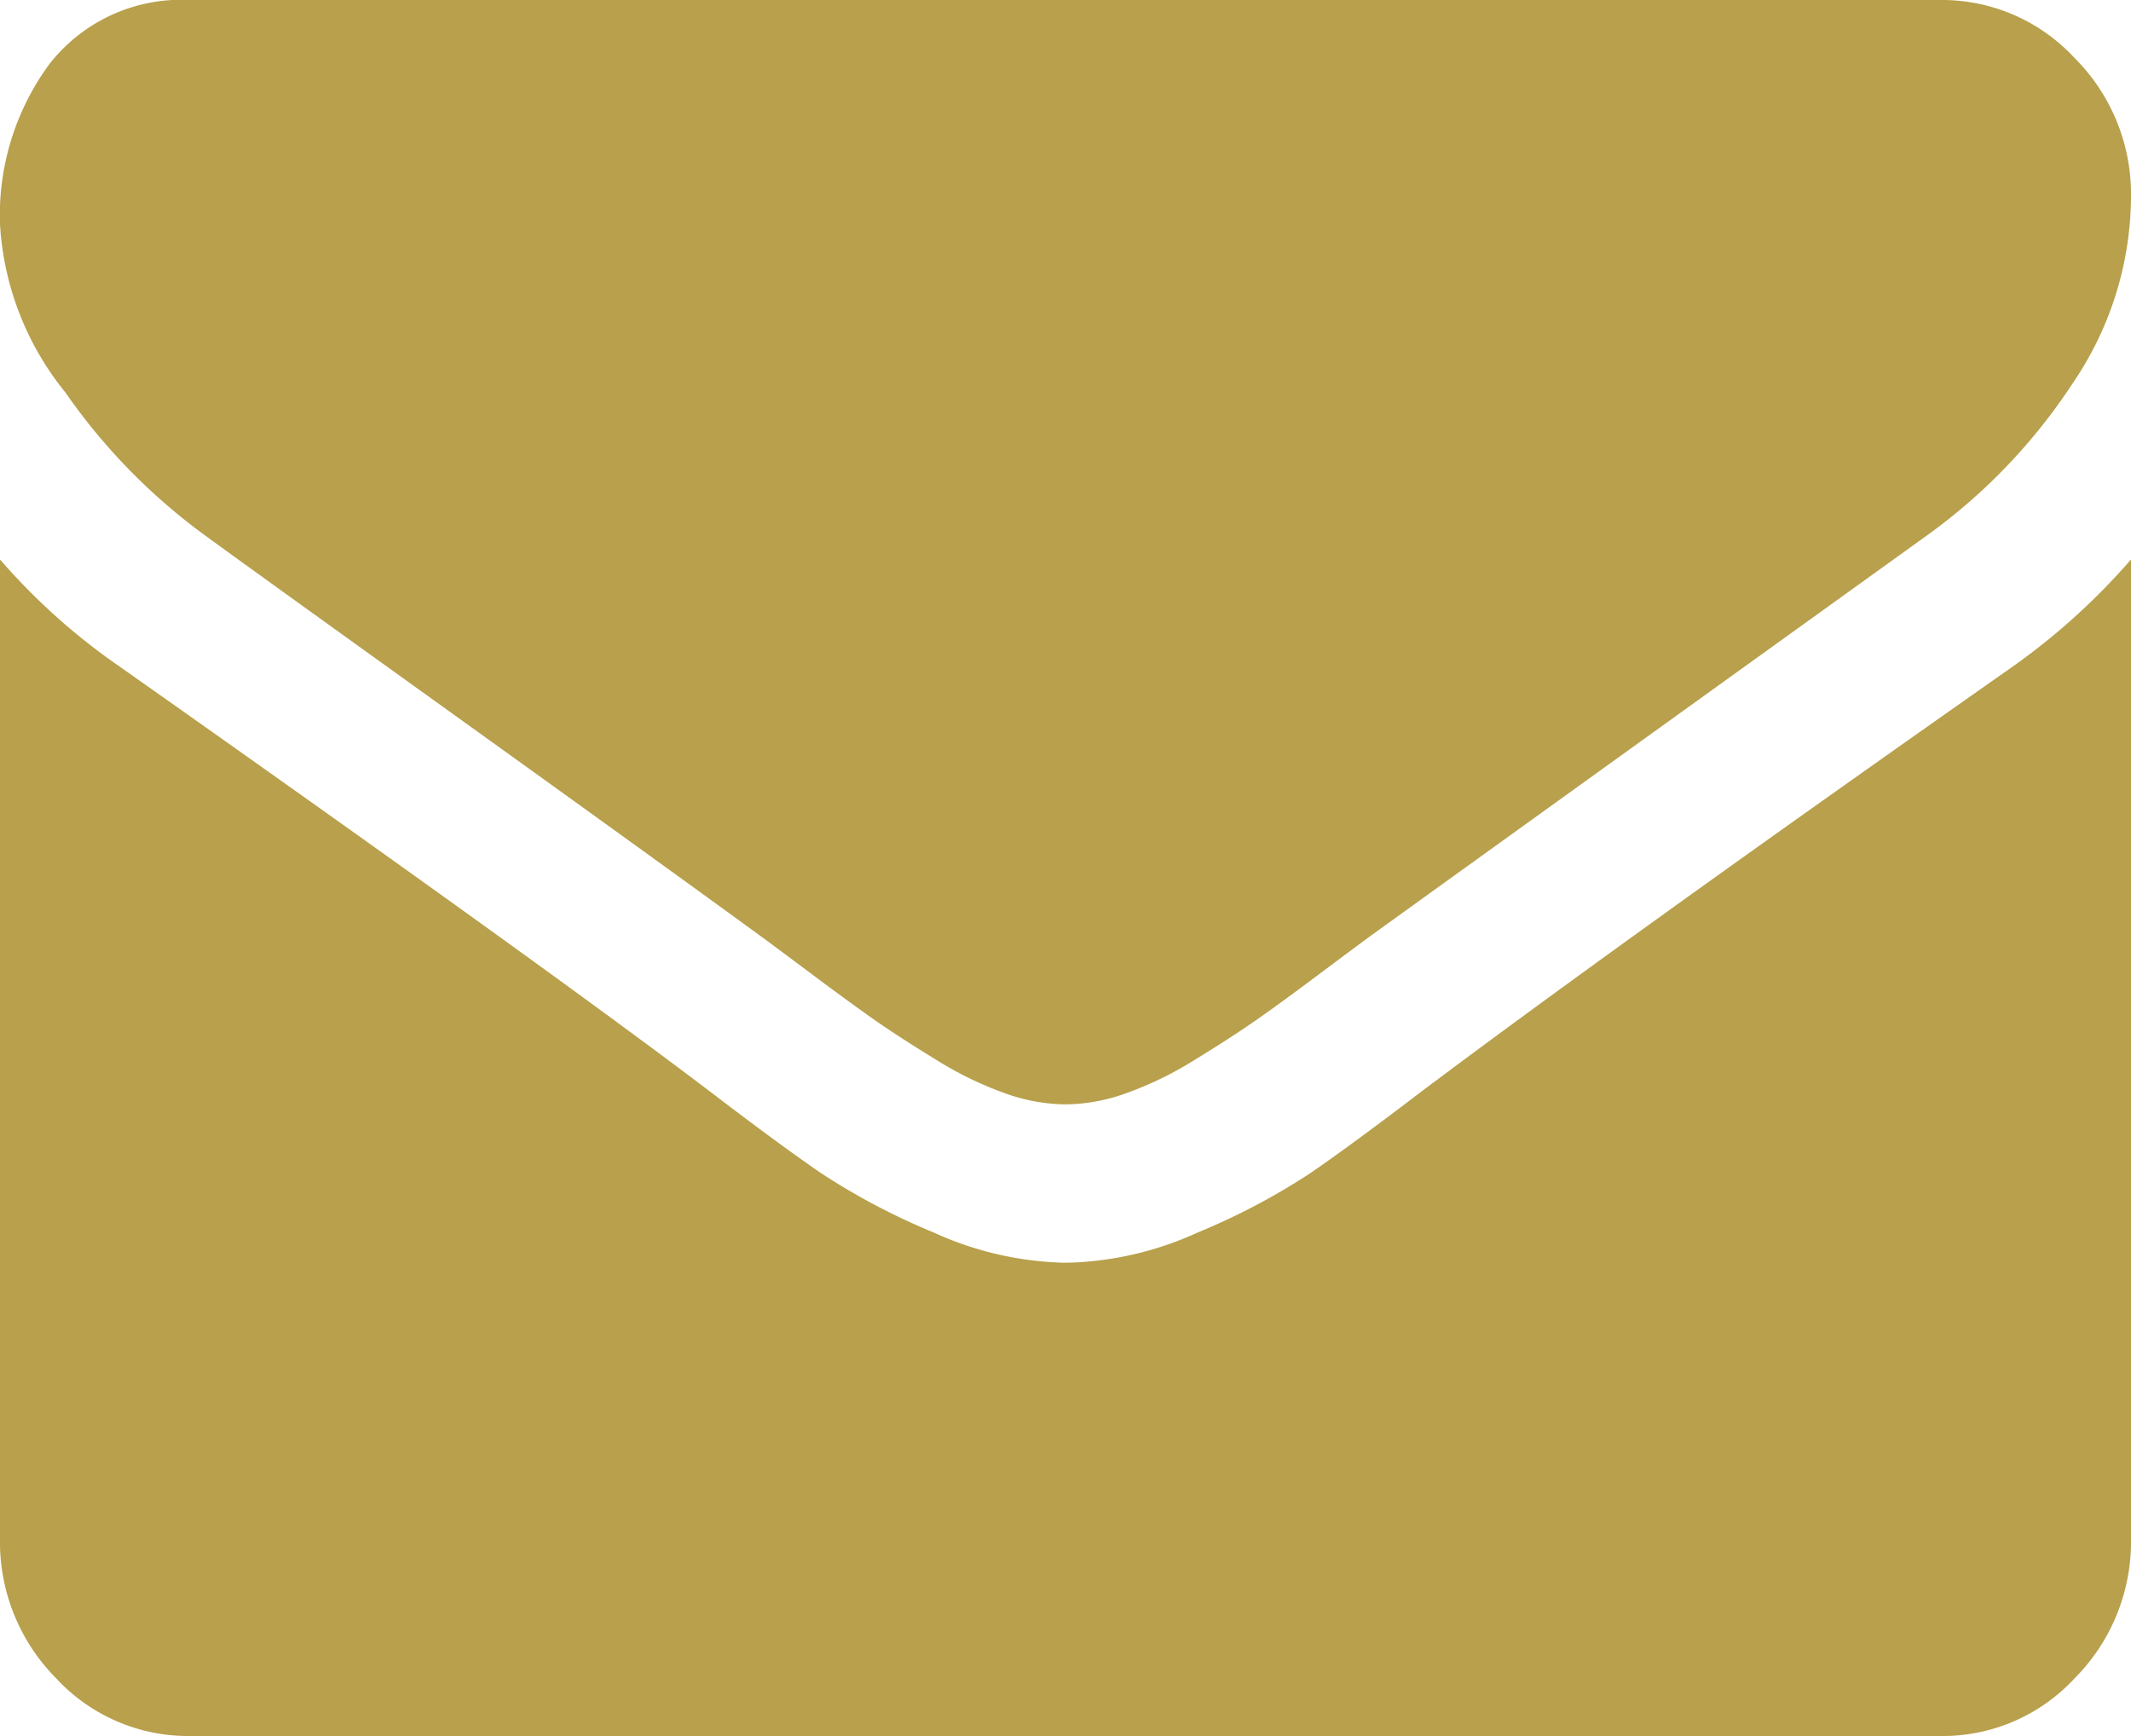 <svg xmlns="http://www.w3.org/2000/svg" width="27" height="22" viewBox="0 0 27 22">
    <defs>
        <style>
            .cls-1{fill:#b8a04c}
        </style>
    </defs>
    <g id="envelope" transform="translate(0 -54.82)">
        <g id="Group_1" data-name="Group 1" transform="translate(0 54.82)">
            <path id="Path_2021" d="M2.591 61.6q.512.375 3.089 2.226t3.948 2.85q.151.11.64.476t.814.594q.324.226.784.507a4.474 4.474 0 0 0 .866.421 2.312 2.312 0 0 0 .753.141h.03a2.314 2.314 0 0 0 .753-.141 4.479 4.479 0 0 0 .866-.421q.459-.281.783-.507t.814-.594q.49-.367.64-.476 1.386-1 7.051-5.076a7.3 7.3 0 0 0 1.838-1.921 4.228 4.228 0 0 0 .74-2.36 2.437 2.437 0 0 0-.716-1.765 2.288 2.288 0 0 0-1.695-.734H2.411a2.12 2.12 0 0 0-1.785.812A3.23 3.23 0 0 0 0 57.662a3.724 3.724 0 0 0 .829 2.132A7.614 7.614 0 0 0 2.591 61.6z" class="cls-1" data-name="Path 2021" transform="translate(0 -54.82)"/>
            <path id="Path_2022" d="M25.493 185.8q-4.941 3.469-7.5 5.392-.859.656-1.394 1.024a8.49 8.49 0 0 1-1.424.75 4.2 4.2 0 0 1-1.657.383h-.031a4.206 4.206 0 0 1-1.657-.383 8.494 8.494 0 0 1-1.424-.75q-.535-.367-1.394-1.024-2.034-1.547-7.488-5.392A8.071 8.071 0 0 1 0 184.437v12.409a2.453 2.453 0 0 0 .708 1.766 2.28 2.28 0 0 0 1.7.735h22.181a2.28 2.28 0 0 0 1.7-.735 2.453 2.453 0 0 0 .711-1.766v-12.409a8.406 8.406 0 0 1-1.507 1.363z" class="cls-1" data-name="Path 2022" transform="translate(0 -177.347)"/>
        </g>
    </g>
</svg>
